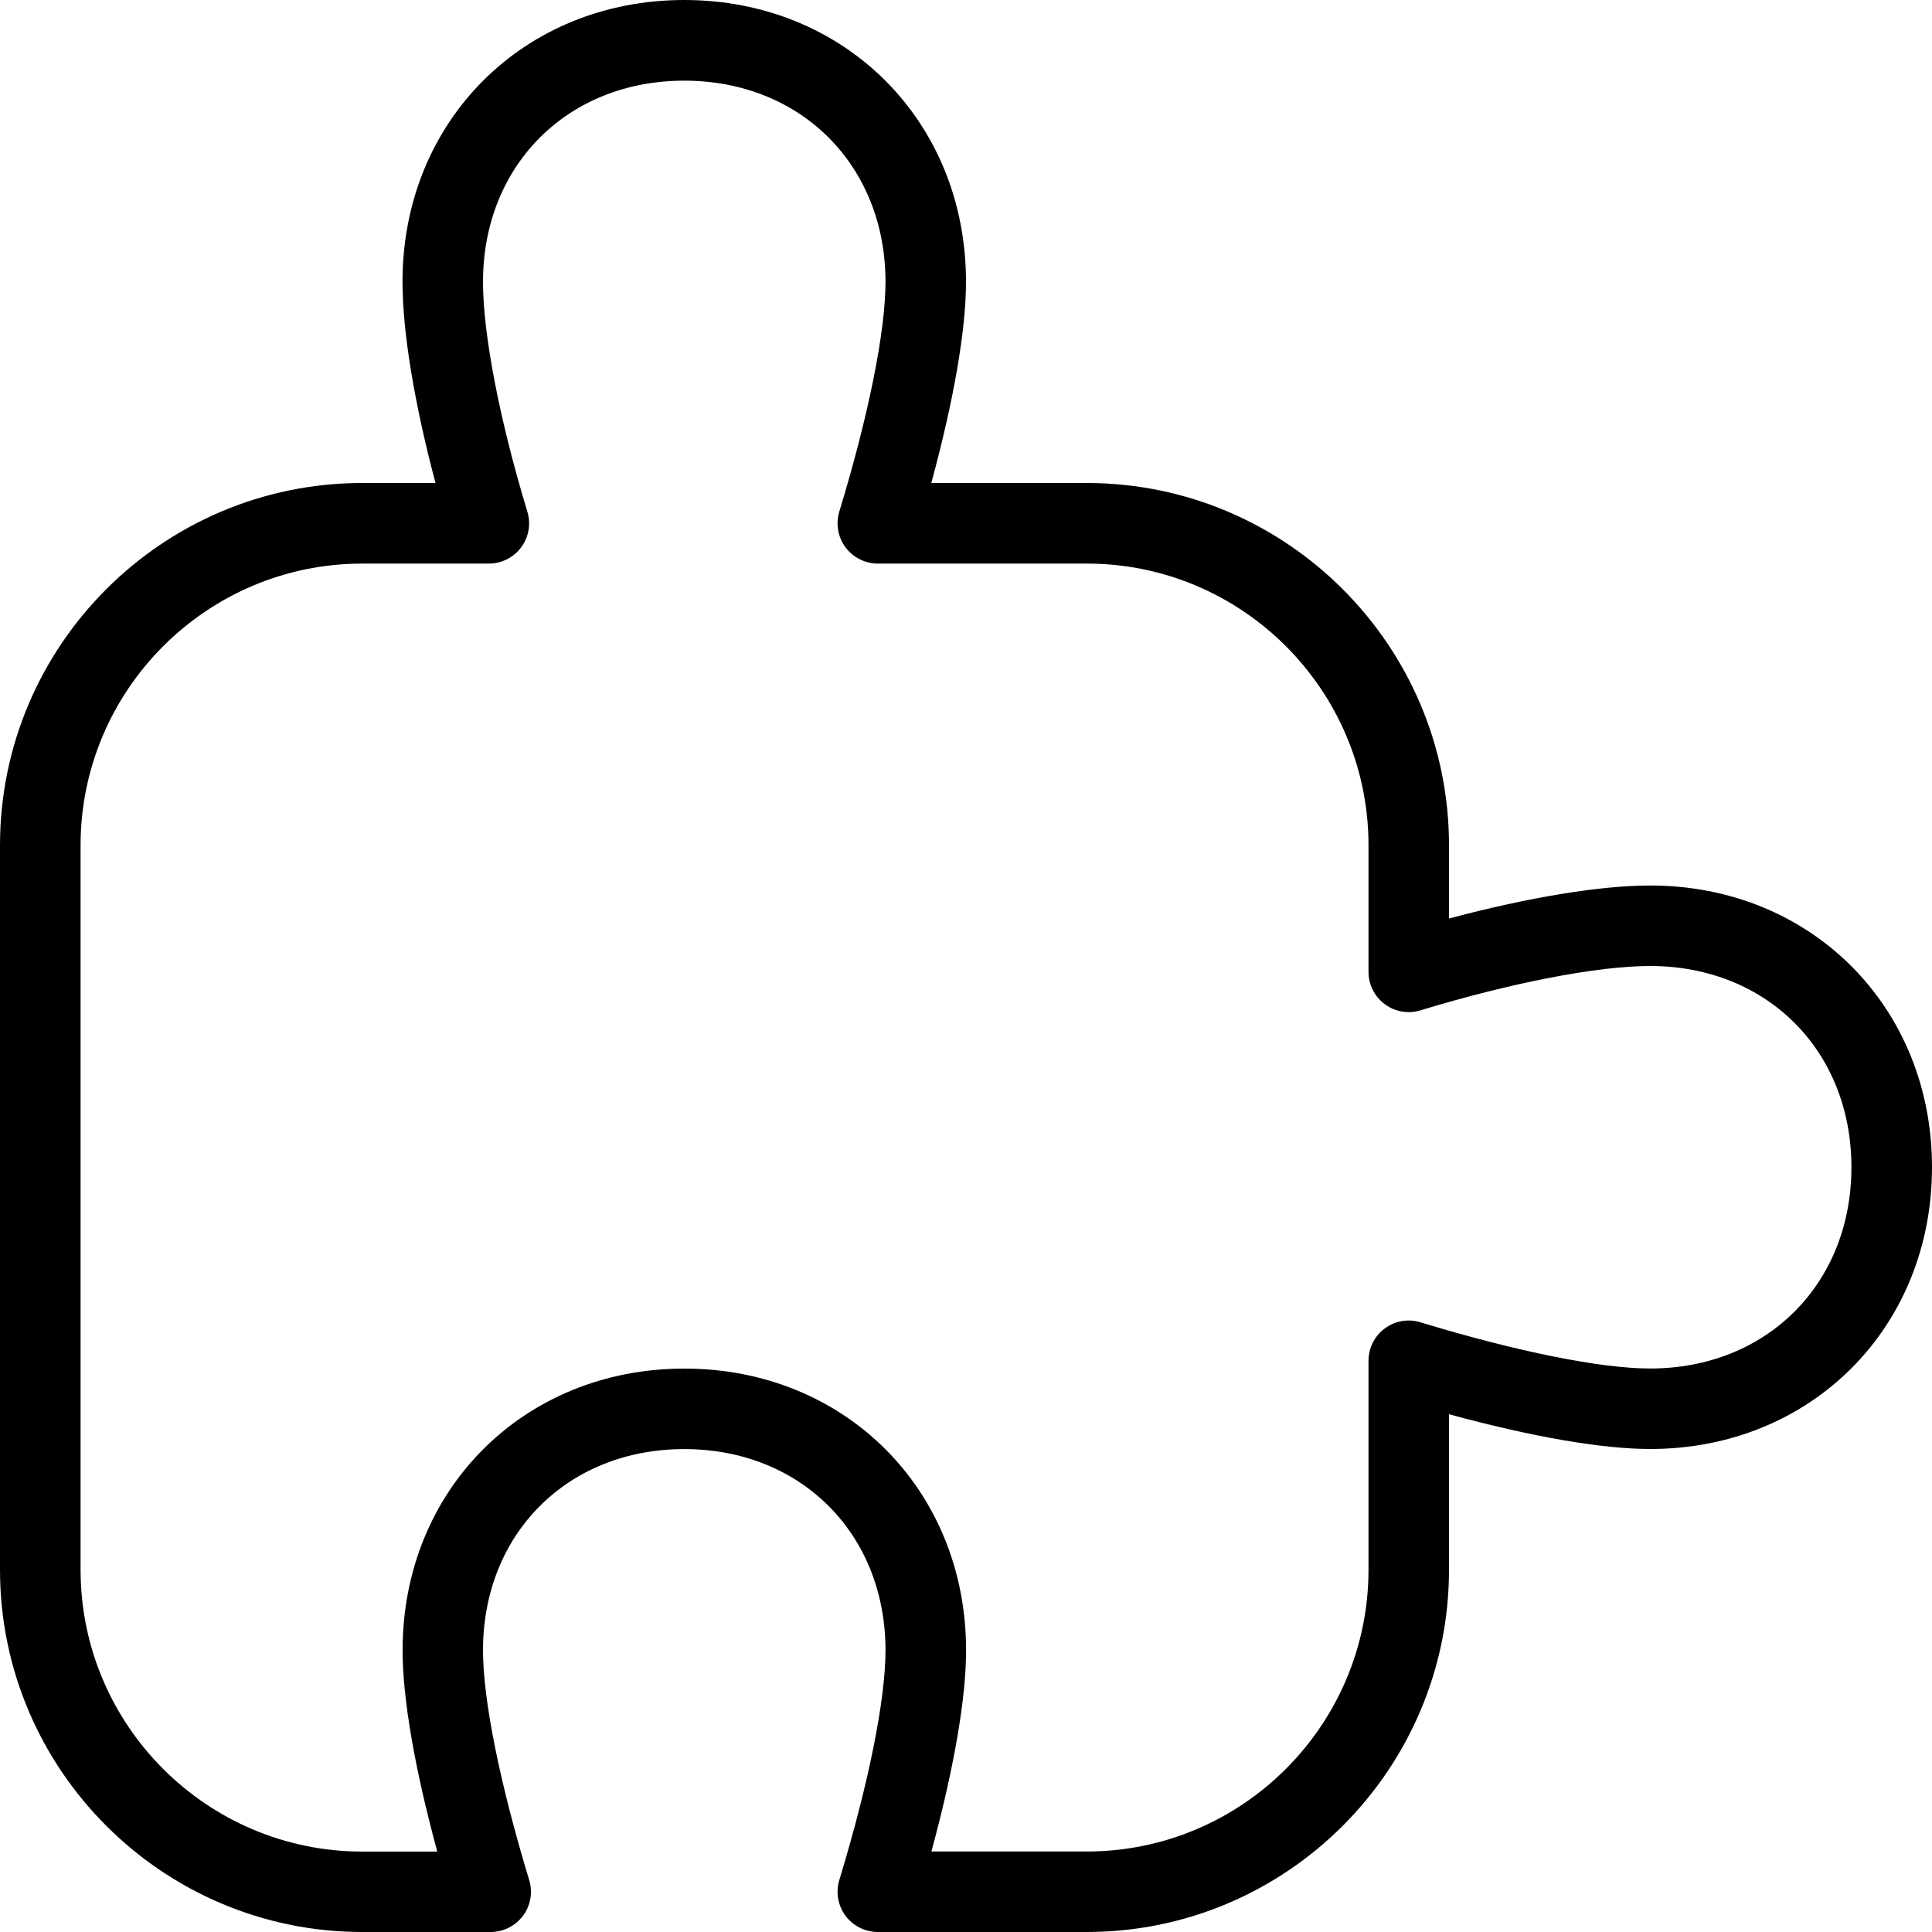 <?xml version="1.0" encoding="UTF-8"?> <svg xmlns="http://www.w3.org/2000/svg" id="Layer_1" data-name="Layer 1" viewBox="0 0 24 24" width="512" height="512"><path d="M13.5,24h-2.595c-.158,0-.307-.075-.402-.202-.094-.127-.123-.292-.077-.443,.365-1.2,.574-2.241,.574-2.854,0-1.448-1.051-2.5-2.5-2.5s-2.5,1.052-2.5,2.5c0,.613,.209,1.654,.574,2.854,.046,.151,.018,.316-.077,.443-.095,.127-.244,.202-.402,.202h-1.595c-2.481,0-4.5-2.019-4.5-4.5V10.5c0-2.481,2.019-4.5,4.5-4.5h.91c-.263-.99-.41-1.878-.41-2.5,0-1.995,1.505-3.5,3.5-3.5s3.5,1.505,3.5,3.5c0,.598-.151,1.47-.431,2.5h1.931c2.481,0,4.5,2.019,4.5,4.5v.91c.988-.263,1.876-.41,2.5-.41,1.995,0,3.5,1.505,3.5,3.5s-1.505,3.5-3.5,3.5c-.597,0-1.47-.151-2.5-.432v1.932c0,2.481-2.019,4.5-4.5,4.5Zm-1.931-1h1.931c1.93,0,3.5-1.57,3.5-3.5v-2.596c0-.158,.075-.308,.202-.401,.127-.095,.291-.124,.443-.077,1.201,.365,2.241,.574,2.854,.574,1.449,0,2.5-1.052,2.5-2.5s-1.051-2.5-2.5-2.5c-.652,0-1.72,.206-2.854,.551-.152,.046-.316,.018-.443-.077-.127-.094-.202-.243-.202-.401v-1.572c0-1.93-1.57-3.5-3.5-3.5h-2.595c-.158,0-.307-.075-.402-.202-.094-.127-.123-.292-.077-.443,.365-1.2,.574-2.241,.574-2.854,0-1.448-1.051-2.5-2.5-2.5s-2.5,1.052-2.5,2.5c0,.65,.206,1.718,.551,2.854,.046,.152,.018,.316-.077,.443-.094,.127-.243,.202-.401,.202h-1.572c-1.93,0-3.5,1.57-3.5,3.5v9c0,1.93,1.57,3.5,3.5,3.5h.931c-.28-1.03-.431-1.902-.431-2.5,0-1.995,1.505-3.5,3.5-3.5s3.5,1.505,3.5,3.5c0,.598-.151,1.47-.431,2.5Z"></path></svg> 